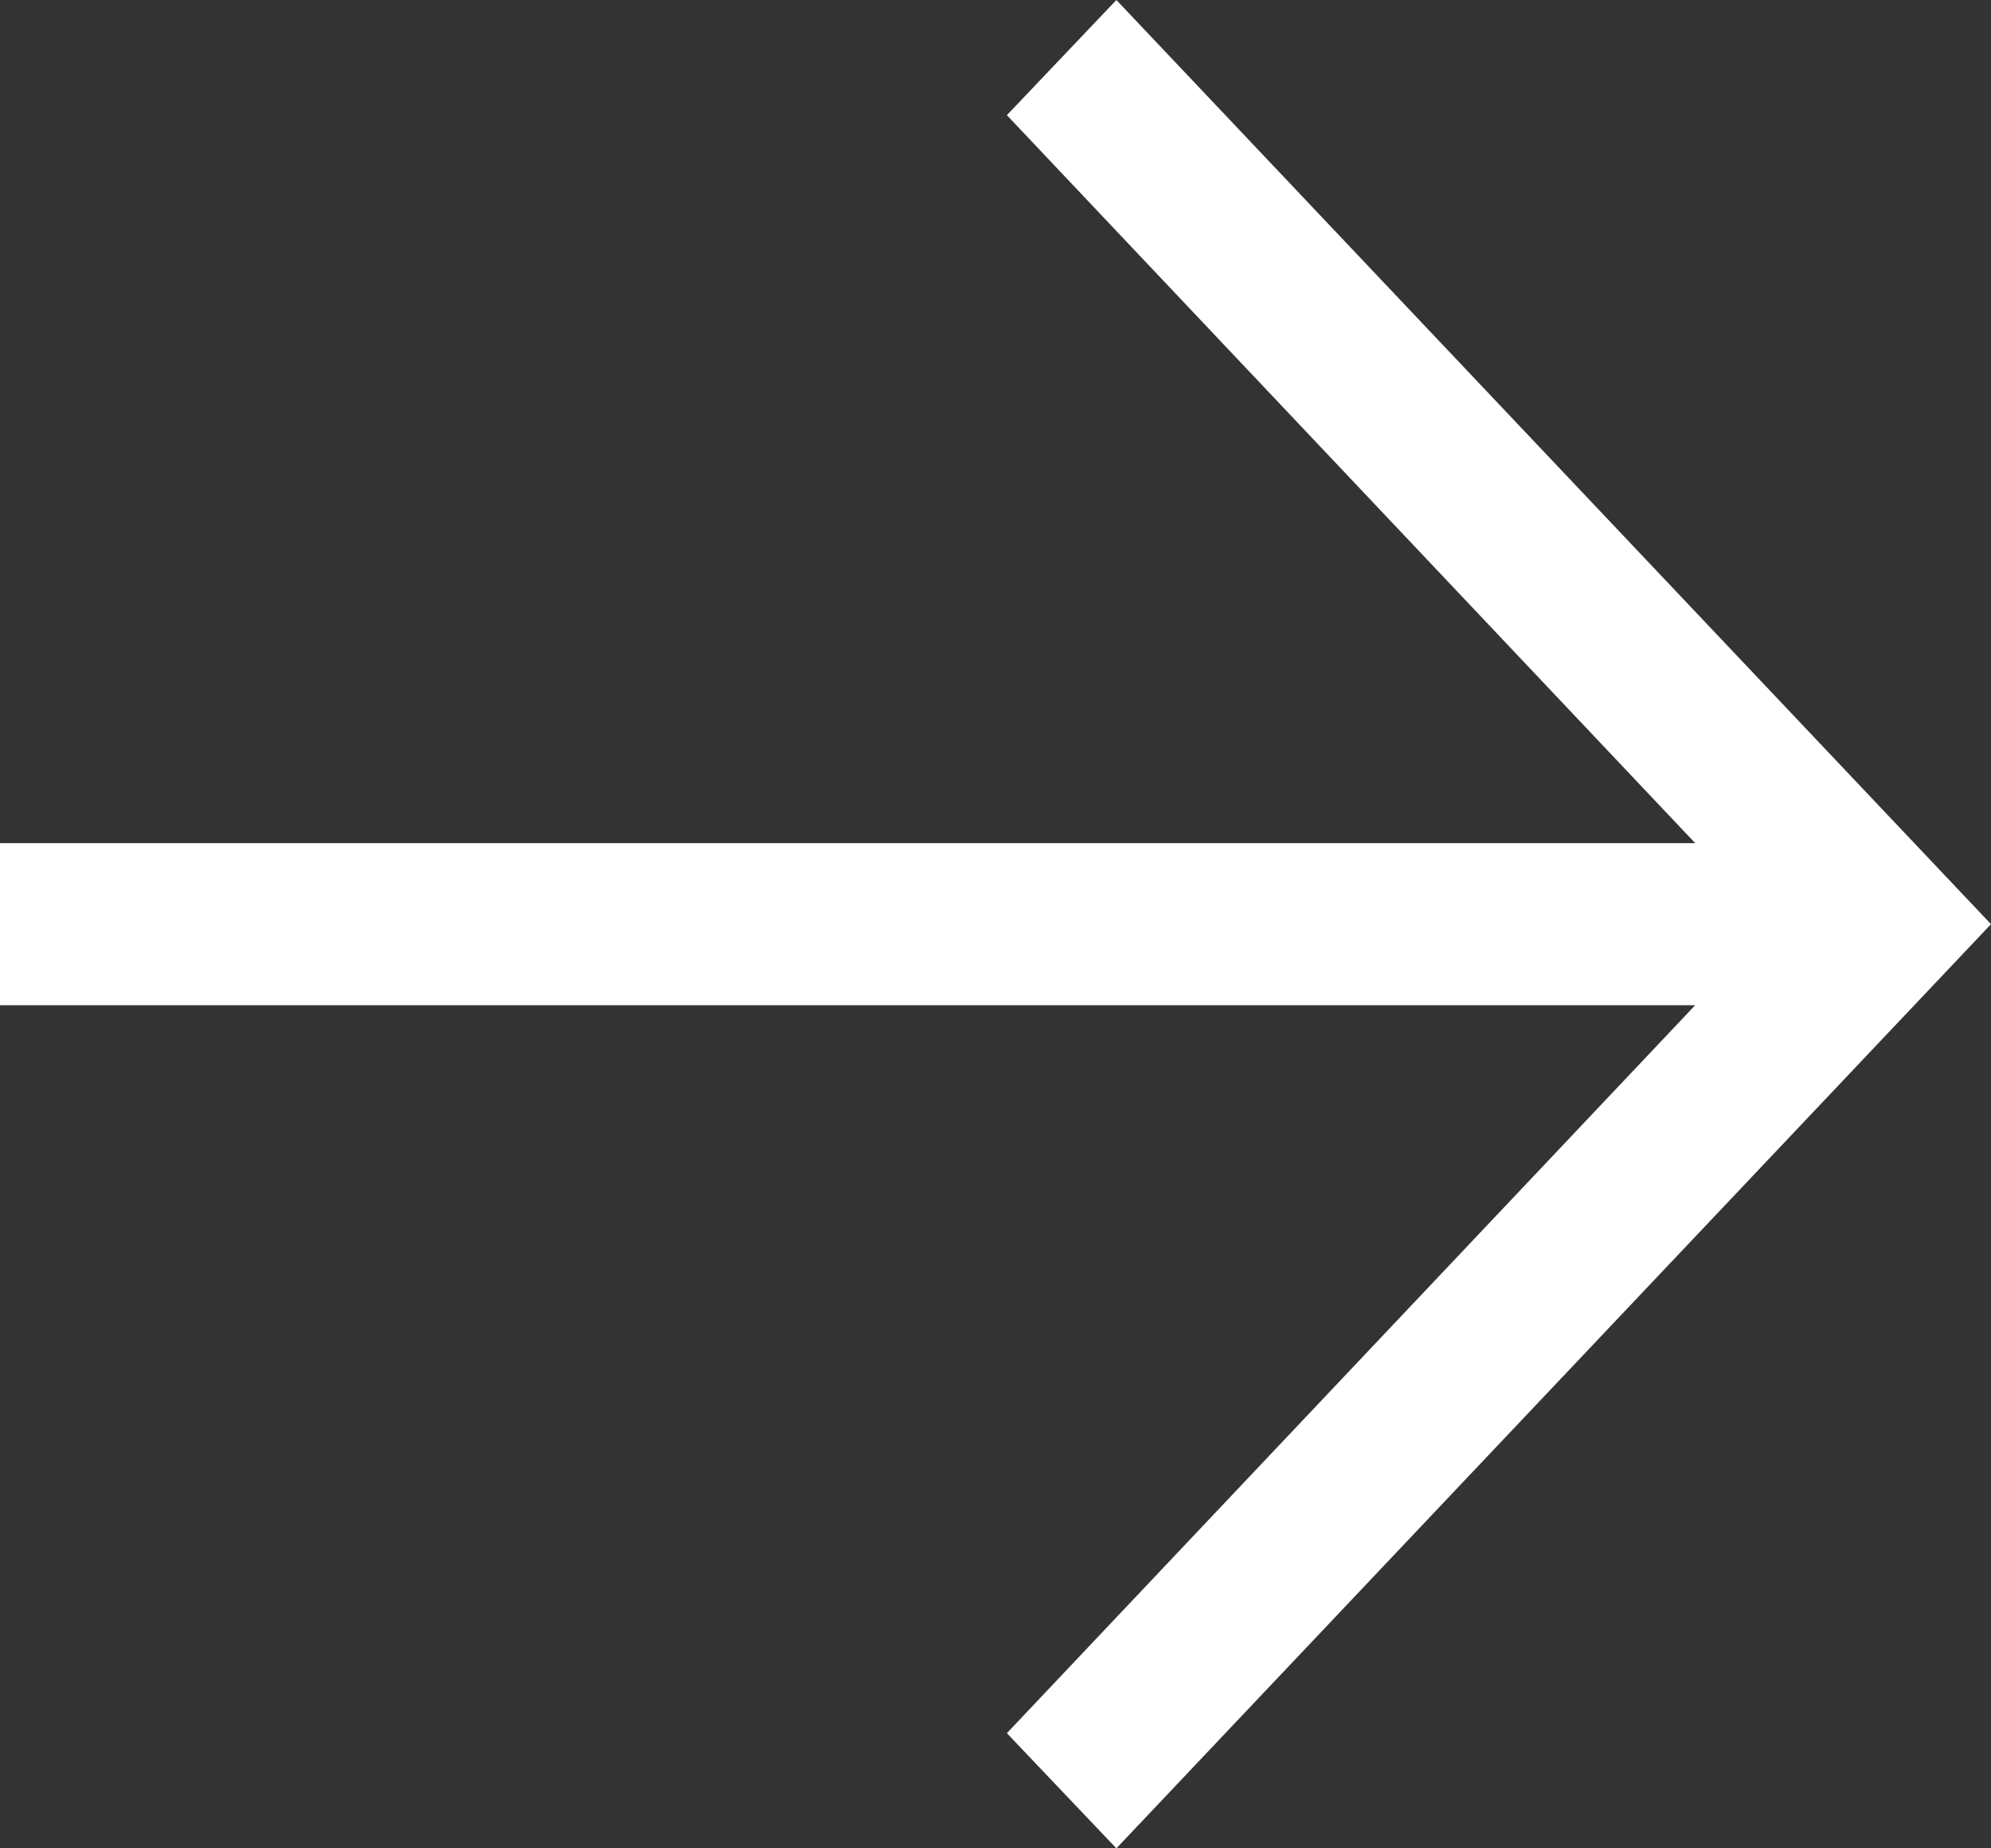 <svg xmlns="http://www.w3.org/2000/svg" width="14" height="13" viewBox="0 0 14 13">
  <rect x="0" y="0" width="14" height="13" fill="#333333" stroke="none"/>
  <defs>
    <style>
      .cls-1 {
        fill: #fff;
        fill-rule: evenodd;
      }
    </style>
  </defs>
  <path id="形状_1_拷贝_9" data-name="形状 1 拷贝 9" class="cls-1" d="M1220.92,2850.07H1209v-1.14h11.92l-4.84-5.12,0.77-.81,6.15,6.5-6.15,6.5-0.77-.81Zm0,0" transform="translate(-1209 -2843)"/>
</svg>
